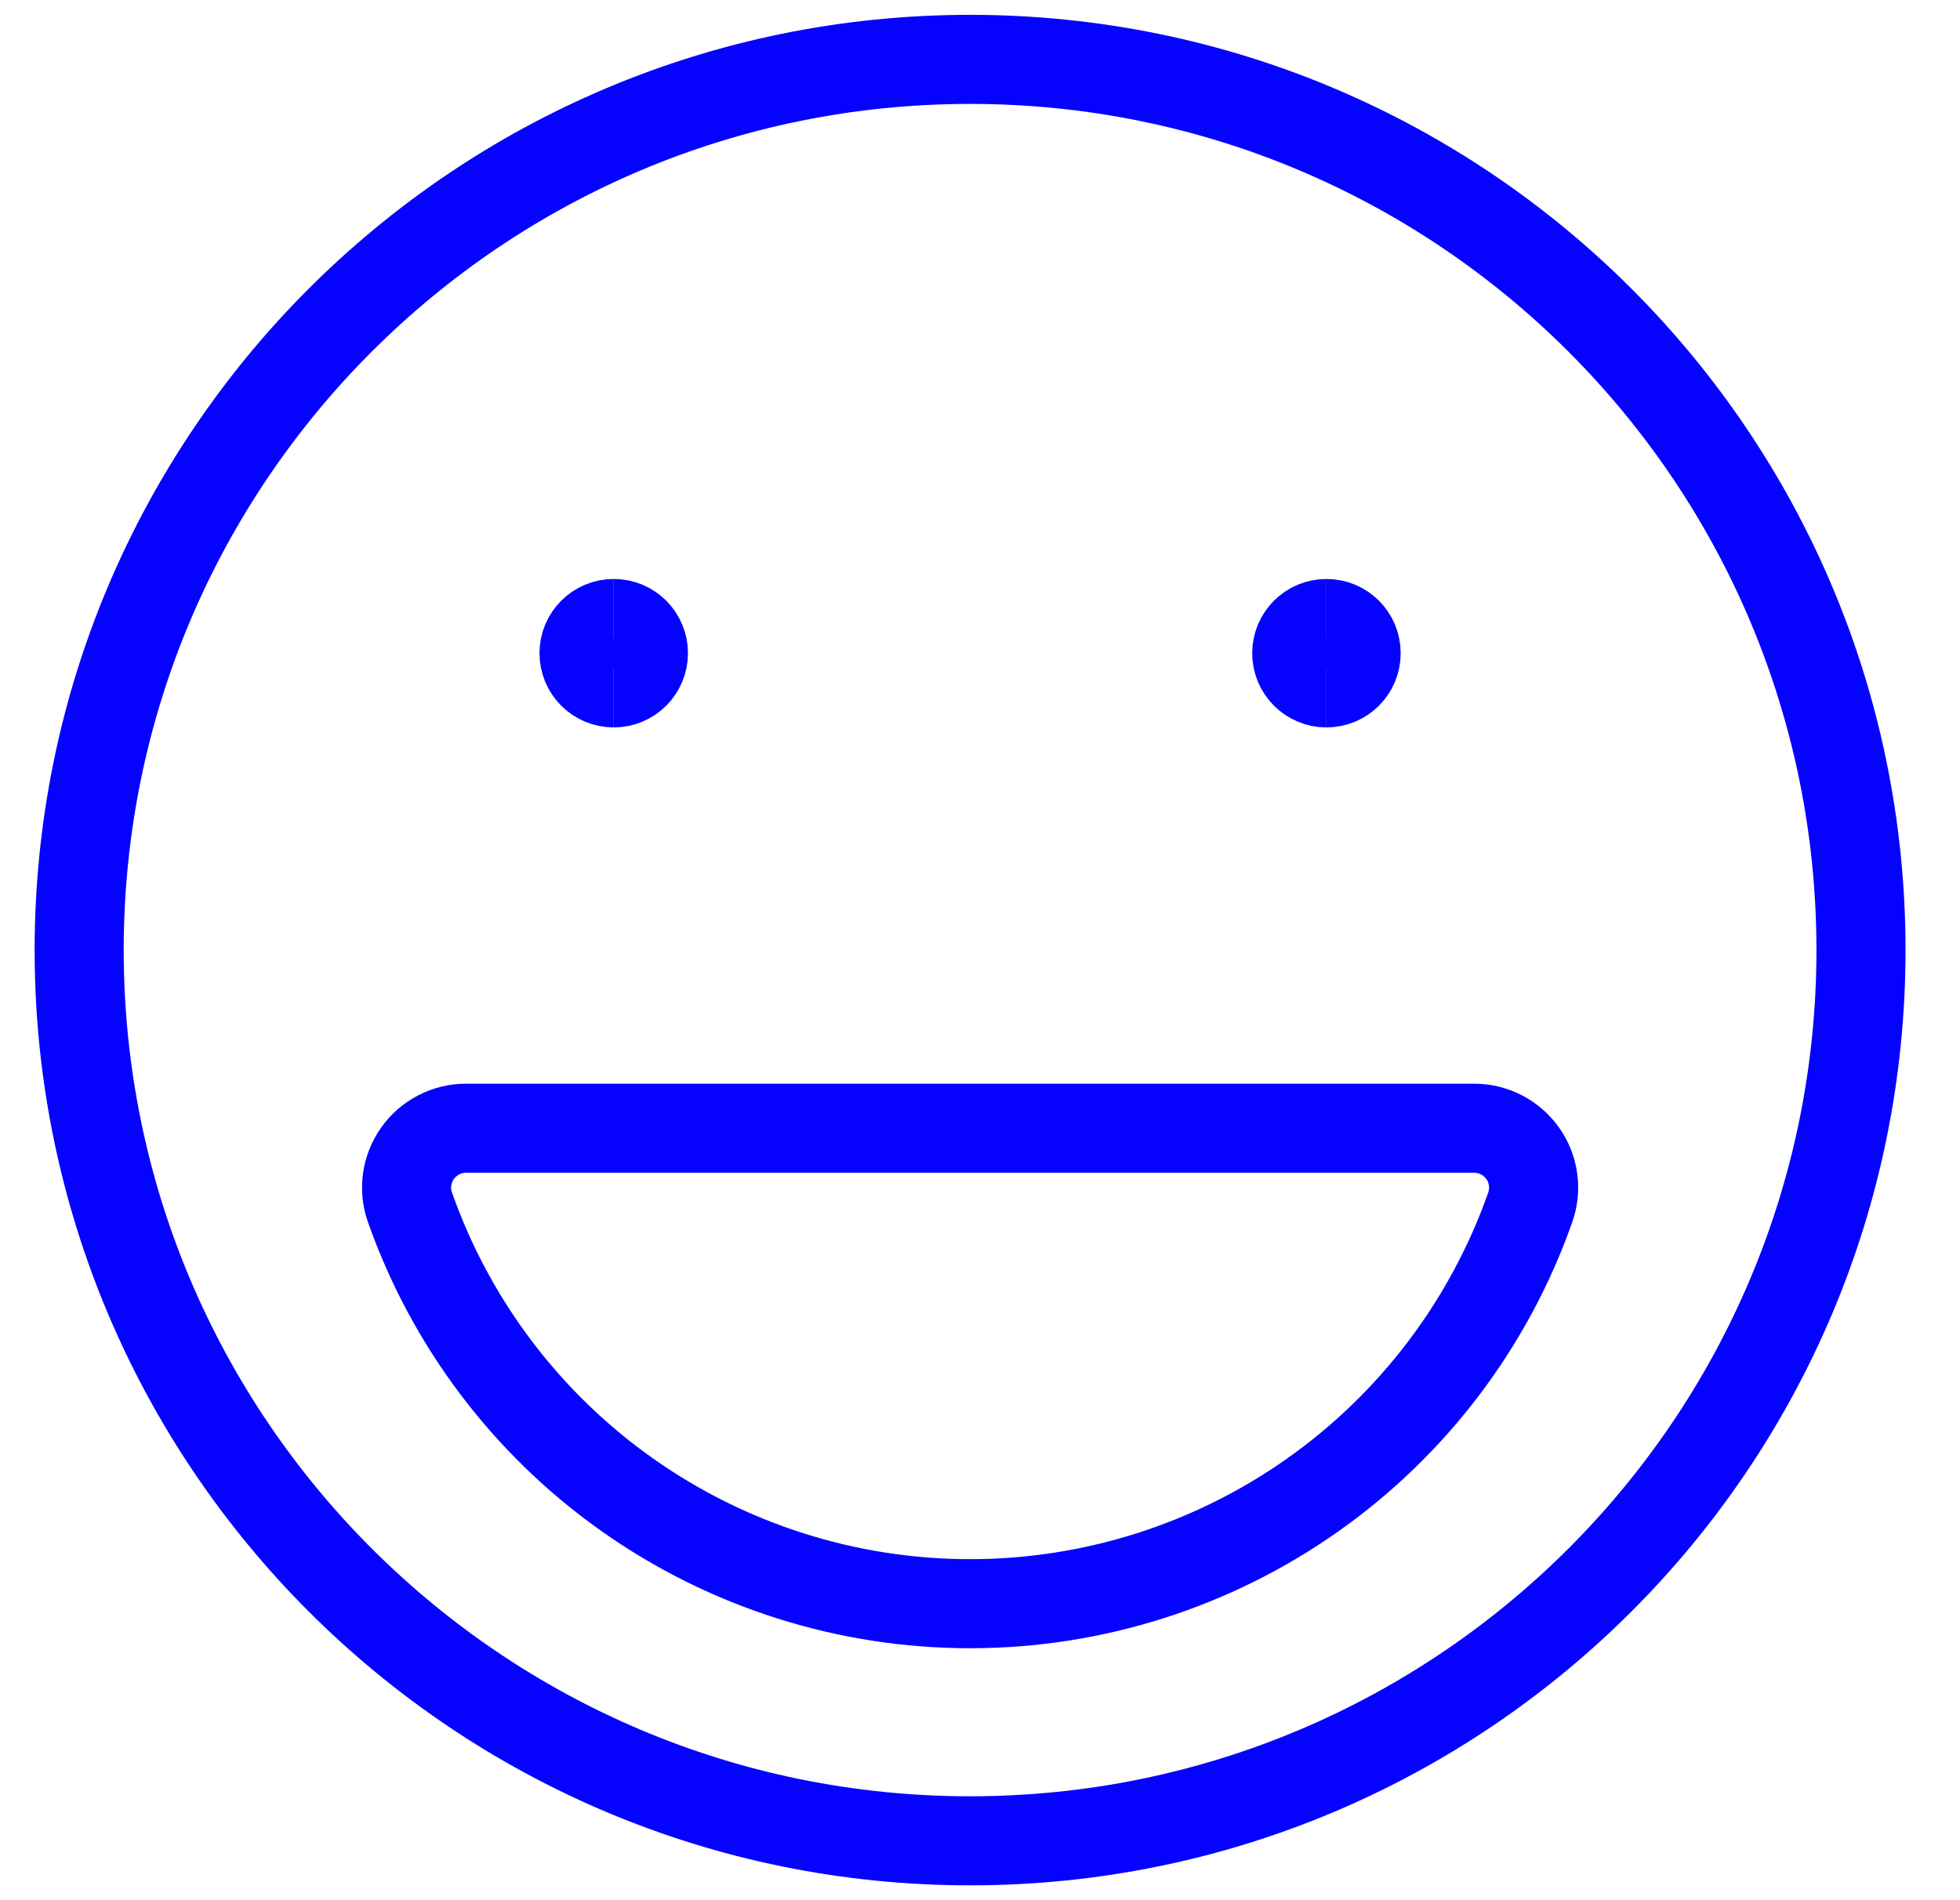 <svg width="33" height="32" viewBox="0 0 33 32" fill="none" xmlns="http://www.w3.org/2000/svg">
<path d="M16.333 31C24.618 31 31.333 24.284 31.333 16C31.333 7.716 24.618 1 16.333 1C8.049 1 1.333 7.716 1.333 16C1.333 24.284 8.049 31 16.333 31Z" stroke="#0602FF" stroke-width="1.5" stroke-linecap="round" stroke-linejoin="round"/>
<path d="M7.845 19C7.685 19 7.528 19.038 7.386 19.112C7.244 19.186 7.121 19.292 7.029 19.423C6.937 19.553 6.877 19.704 6.855 19.863C6.833 20.021 6.849 20.183 6.903 20.333C7.591 22.285 8.868 23.975 10.557 25.17C12.246 26.365 14.264 27.007 16.333 27.007C18.403 27.007 20.421 26.365 22.11 25.17C23.799 23.975 25.076 22.285 25.764 20.333C25.817 20.183 25.834 20.021 25.812 19.863C25.79 19.704 25.73 19.553 25.638 19.423C25.545 19.292 25.423 19.186 25.281 19.112C25.139 19.038 24.981 19 24.821 19H7.845Z" stroke="#0602FF" stroke-width="1.5" stroke-linecap="round" stroke-linejoin="round"/>
<path d="M10.333 11.5C10.057 11.5 9.833 11.276 9.833 11C9.833 10.724 10.057 10.5 10.333 10.5" stroke="#0602FF" stroke-width="1.5"/>
<path d="M10.333 11.5C10.61 11.5 10.833 11.276 10.833 11C10.833 10.724 10.61 10.5 10.333 10.5" stroke="#0602FF" stroke-width="1.5"/>
<path d="M22.333 11.5C22.057 11.5 21.833 11.276 21.833 11C21.833 10.724 22.057 10.5 22.333 10.5" stroke="#0602FF" stroke-width="1.5"/>
<path d="M22.333 11.5C22.61 11.5 22.833 11.276 22.833 11C22.833 10.724 22.61 10.5 22.333 10.5" stroke="#0602FF" stroke-width="1.5"/>
</svg>
